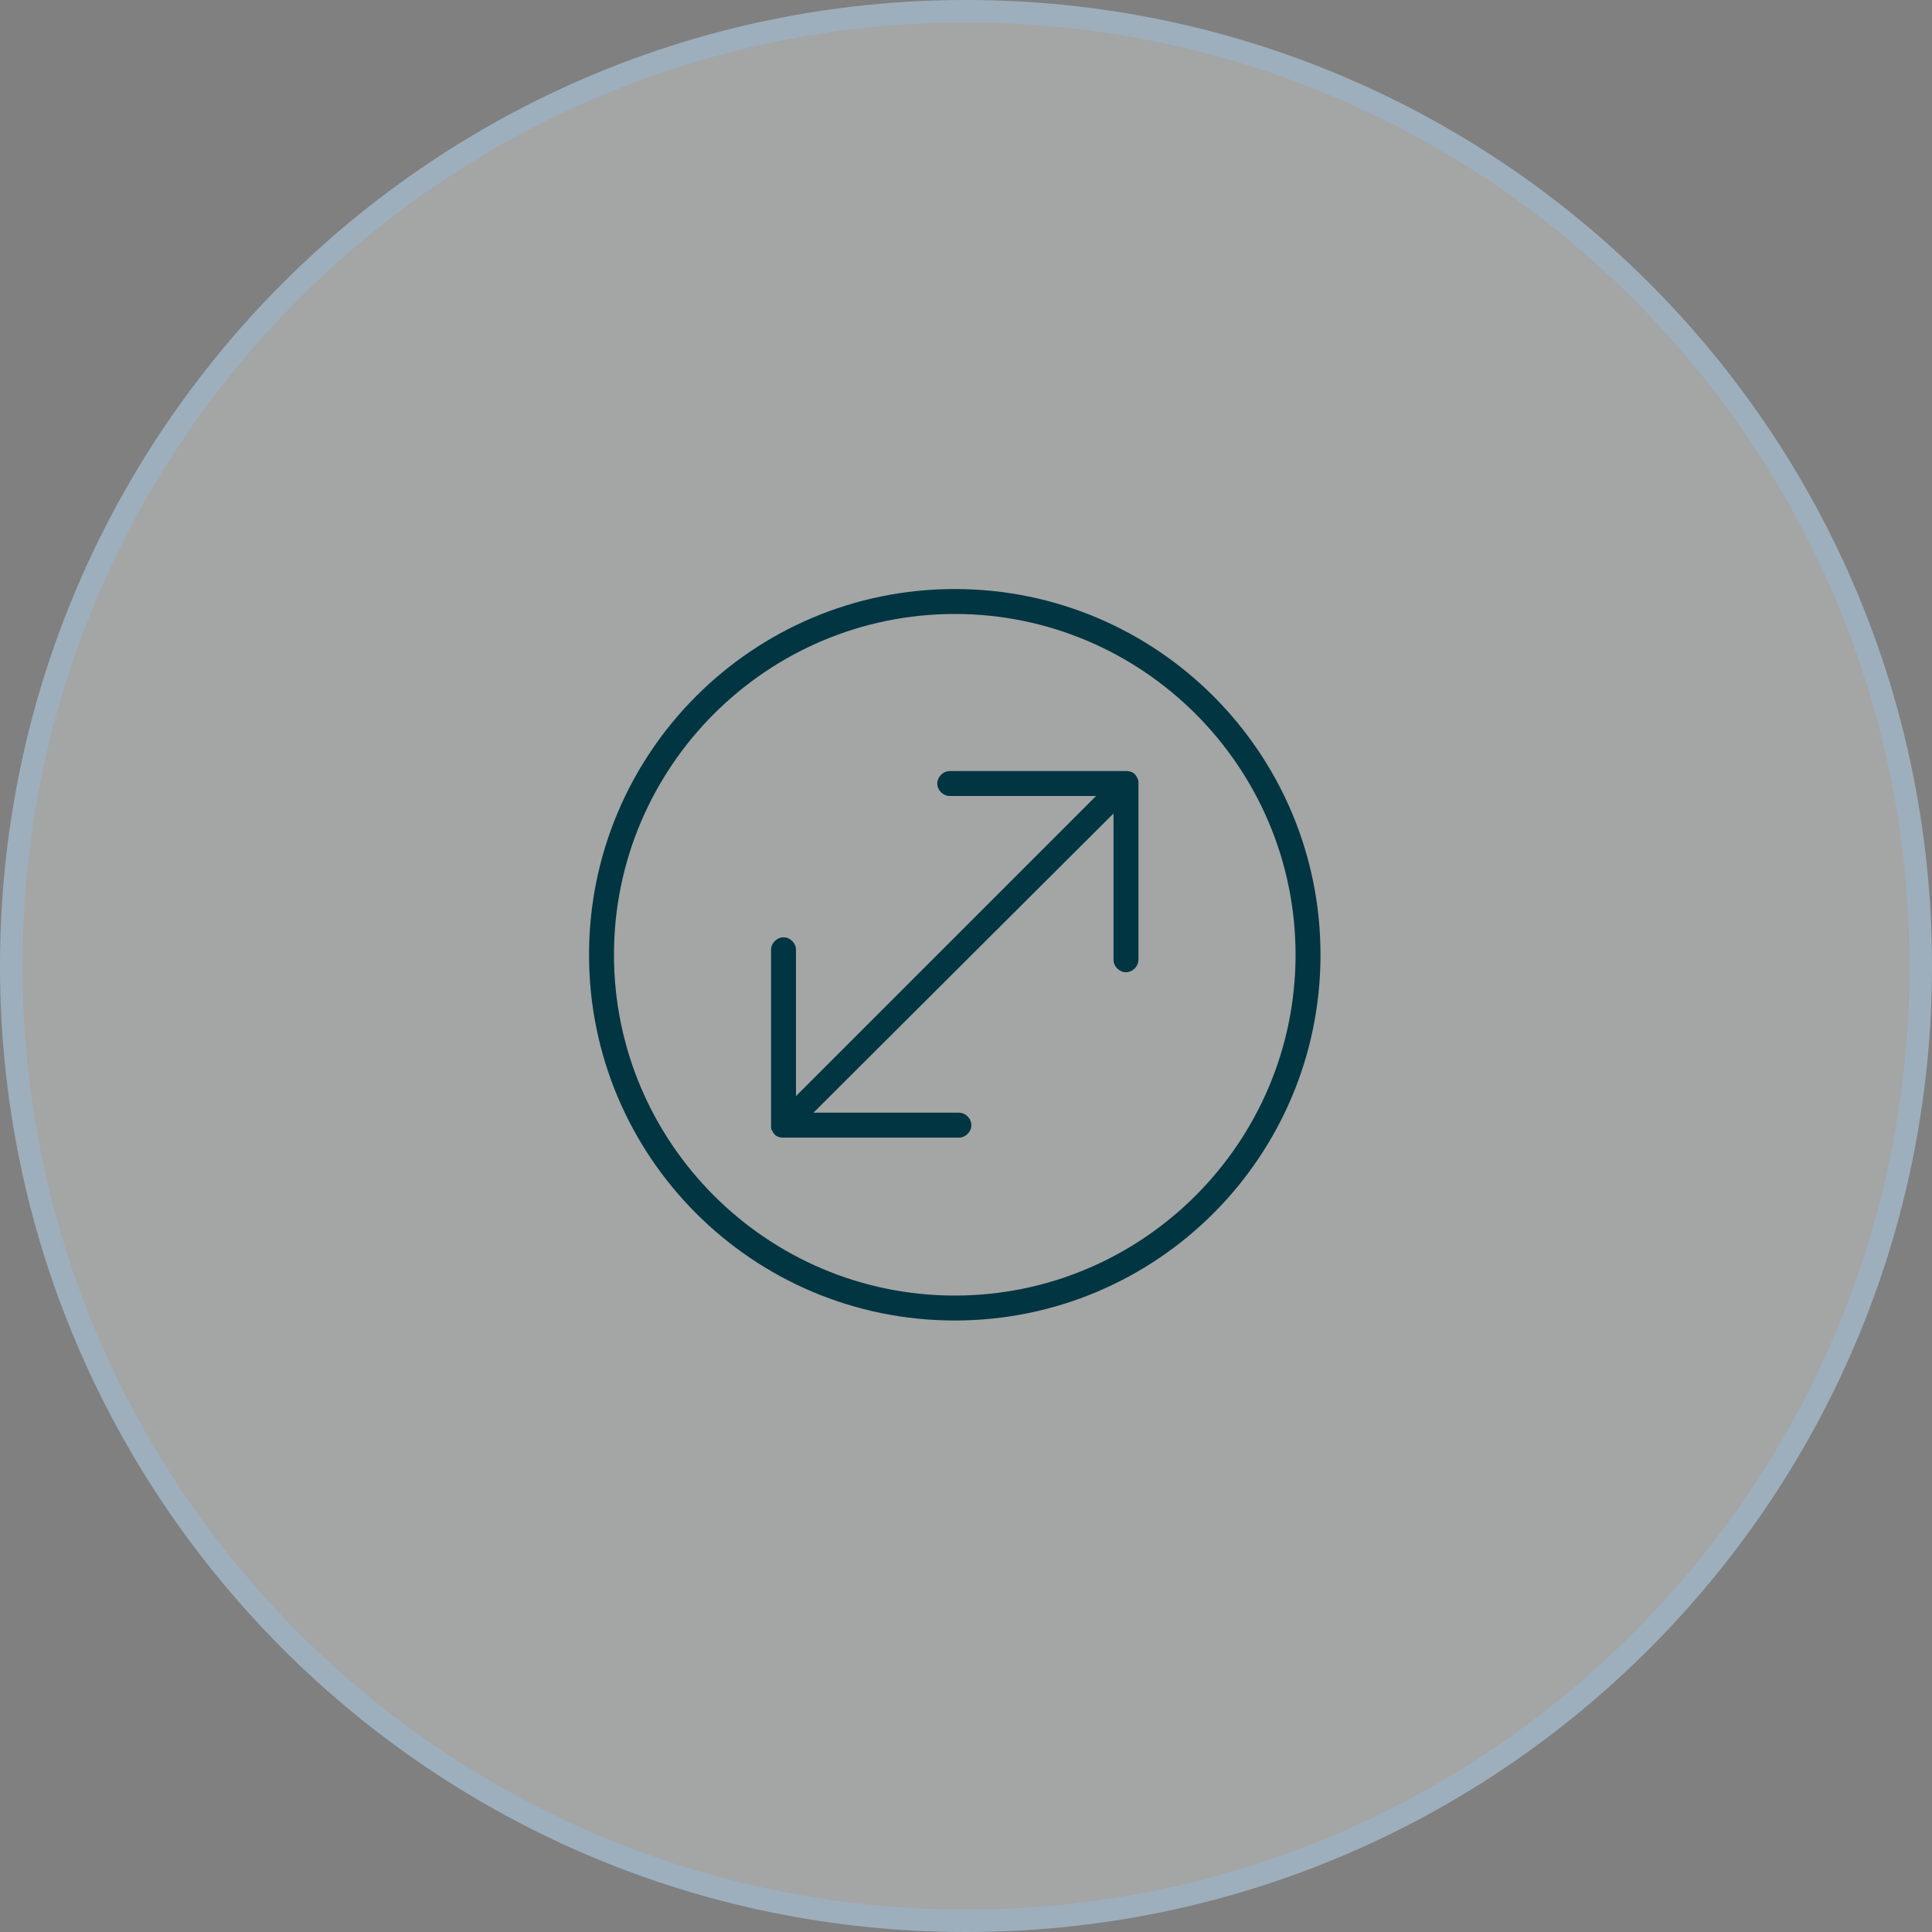 <?xml version="1.0" encoding="UTF-8"?>
<svg xmlns="http://www.w3.org/2000/svg" width="86" height="86" viewBox="0 0 86 86" fill="none">
  <rect x="0" y="0" width="86" height="86" fill="#808080" stroke="none"/>
  <path d="M0.5 43C0.5 19.528 19.528 0.5 43 0.5C66.472 0.5 85.5 19.528 85.5 43C85.5 66.472 66.472 85.5 43 85.5C19.528 85.5 0.5 66.472 0.5 43Z" fill="#F9FBFC" fill-opacity="0.3" stroke="#9DAFBD"></path>
  <path d="M42.5 26.22C33.509 26.22 26.22 33.509 26.22 42.5C26.22 51.491 33.509 58.78 42.5 58.78C51.491 58.78 58.78 51.491 58.78 42.5C58.78 33.509 51.491 26.22 42.5 26.22ZM42.5 57.67C34.138 57.67 27.33 50.862 27.33 42.5C27.33 34.138 34.138 27.33 42.5 27.33C50.862 27.33 57.67 34.138 57.67 42.5C57.67 50.862 50.862 57.67 42.5 57.67Z" fill="#013542"></path>
  <path d="M50.639 34.656C50.565 34.508 50.491 34.397 50.343 34.36C50.269 34.323 50.195 34.323 50.158 34.323H42.277C41.981 34.323 41.722 34.582 41.722 34.878C41.722 35.174 41.981 35.433 42.277 35.433H48.789L35.432 48.79V42.278C35.432 41.982 35.173 41.723 34.877 41.723C34.581 41.723 34.322 41.982 34.322 42.278V50.122C34.322 50.196 34.322 50.27 34.359 50.307C34.433 50.455 34.507 50.566 34.655 50.603C34.729 50.64 34.803 50.64 34.84 50.64H42.684C42.98 50.64 43.239 50.381 43.239 50.085C43.239 49.789 42.98 49.53 42.684 49.53H36.209L49.566 36.21V42.722C49.566 43.018 49.825 43.277 50.121 43.277C50.417 43.277 50.676 43.018 50.676 42.722V34.878C50.676 34.804 50.676 34.73 50.639 34.656Z" fill="#013542"></path>
</svg>
